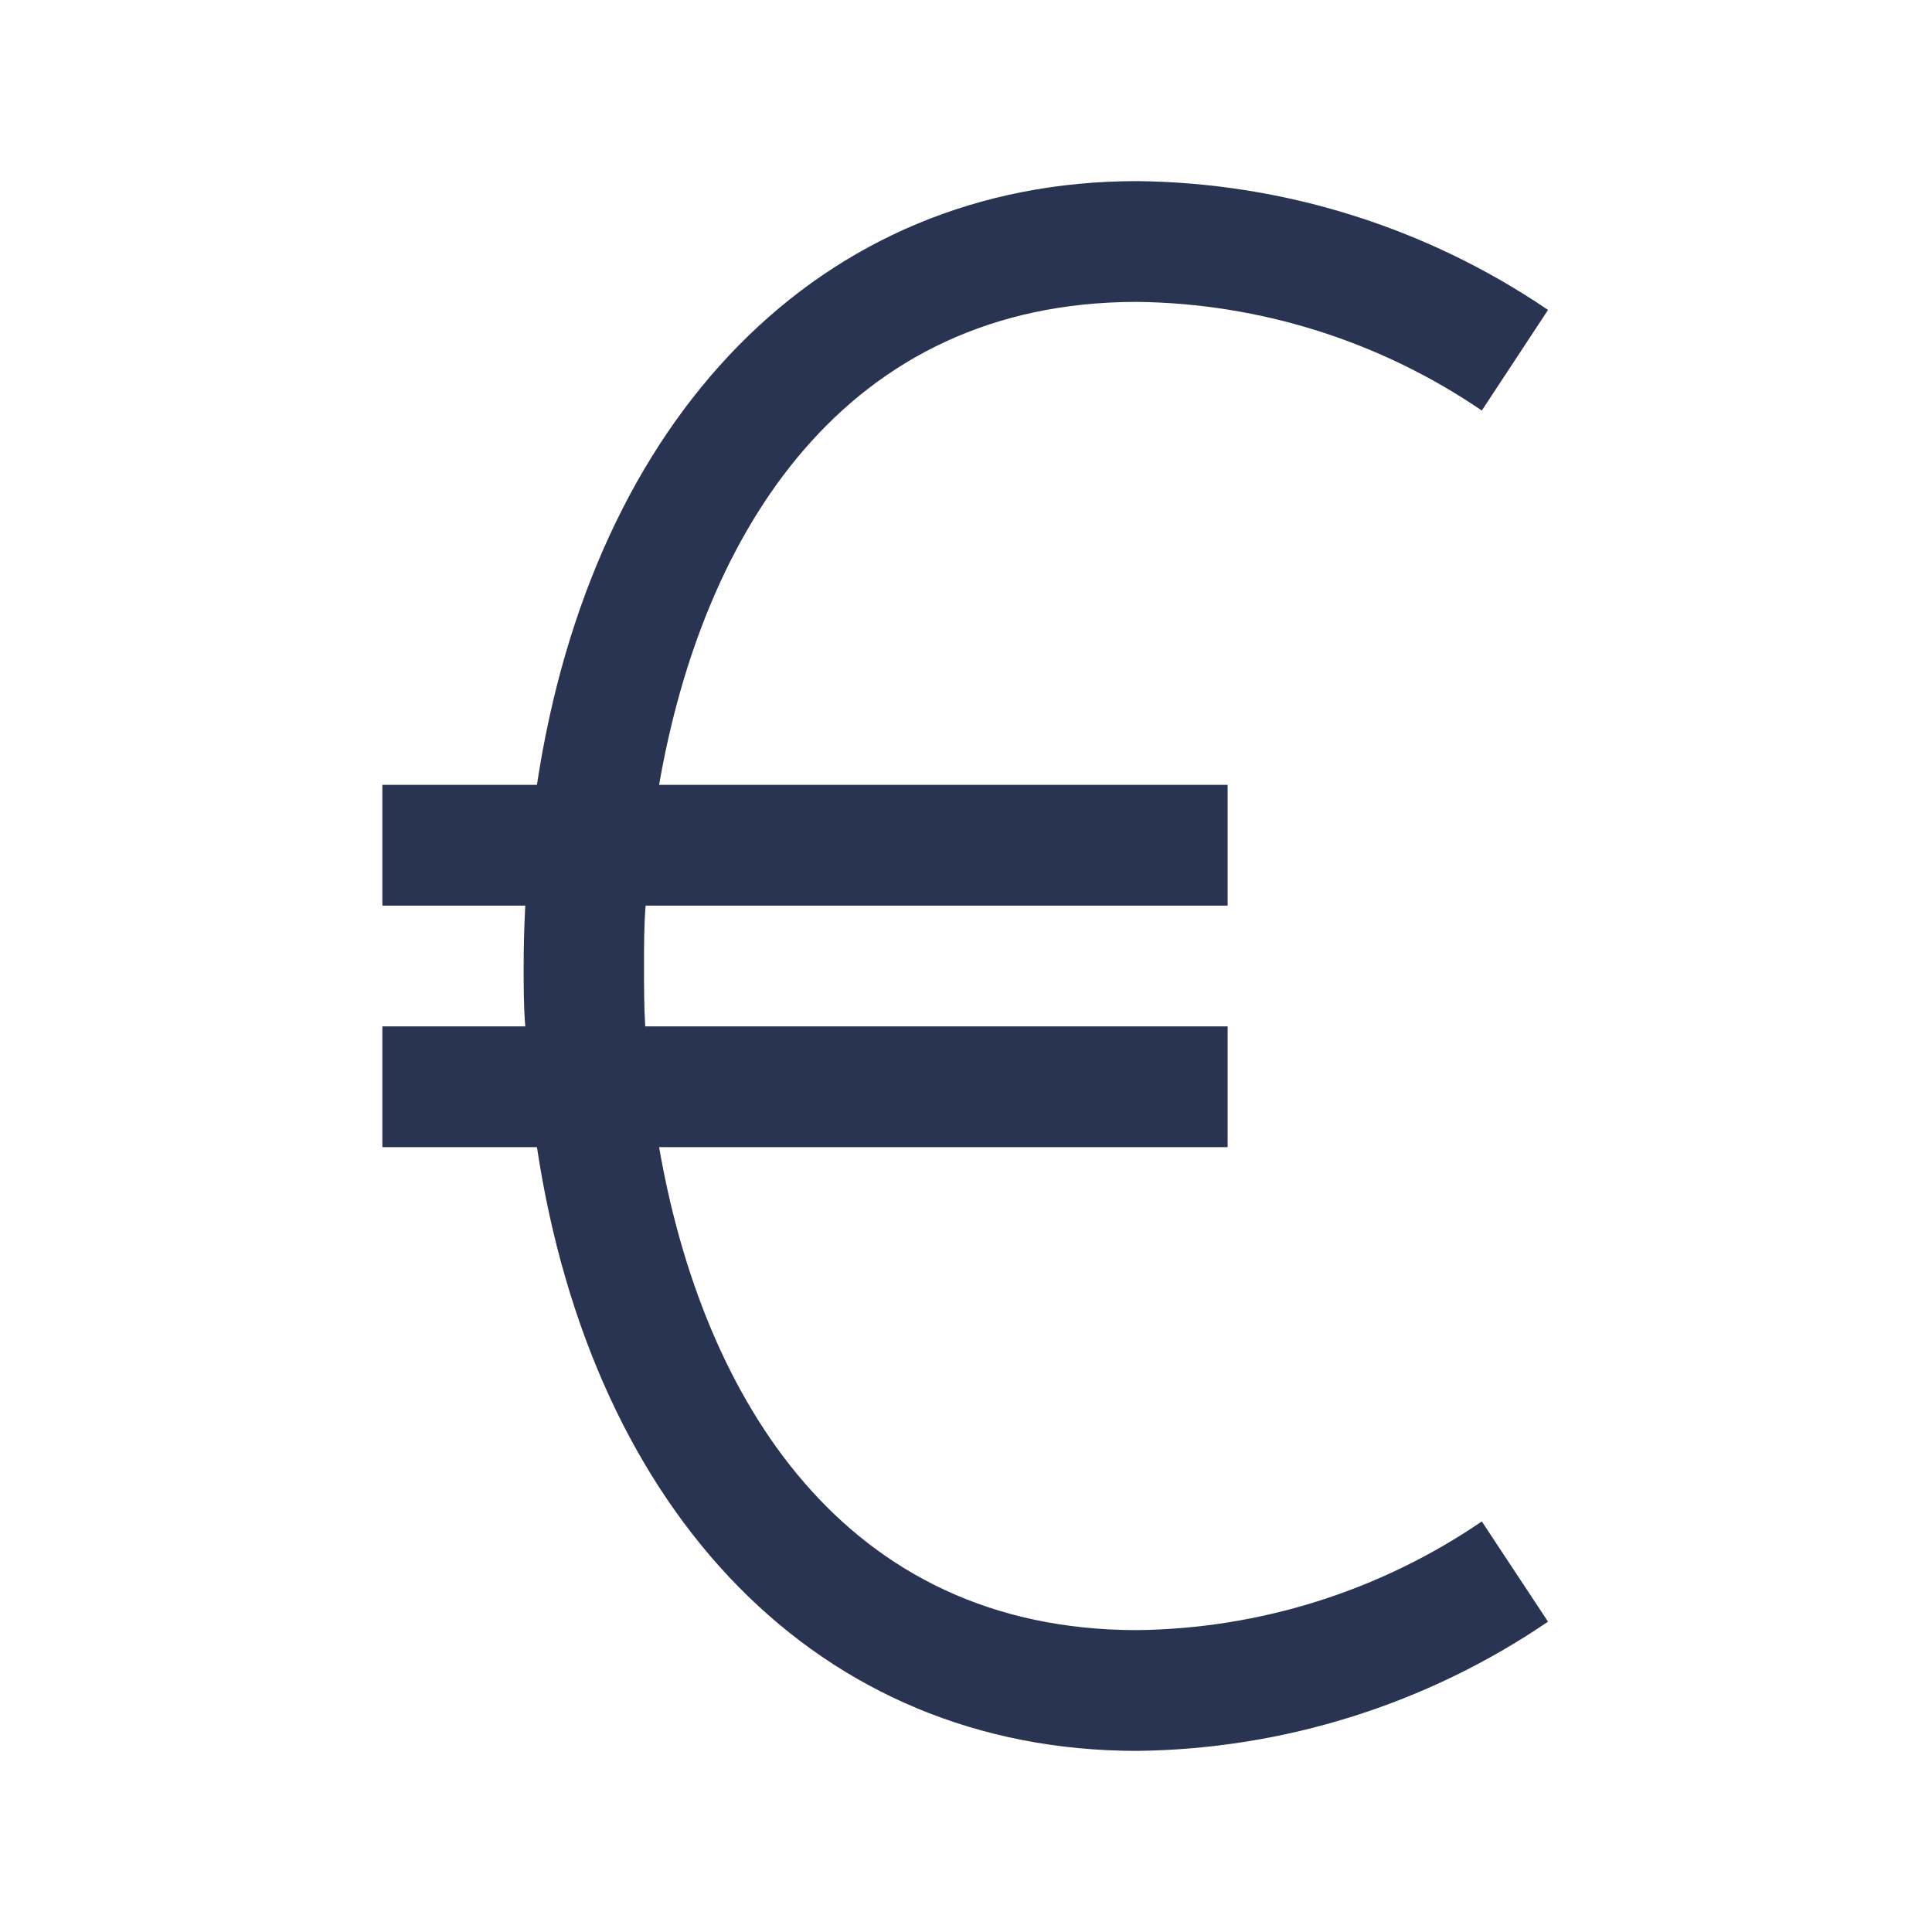 <svg width="83" height="83" xmlns="http://www.w3.org/2000/svg" xmlns:xlink="http://www.w3.org/1999/xlink" xml:space="preserve" overflow="hidden"><g transform="translate(-164 -133)"><path d="M227.659 198.362C223.291 201.346 218.138 202.971 212.849 203.031 200.235 203.031 194.183 193.054 192.315 182.281L216.74 182.281 216.74 177.094 191.719 177.094C191.667 176.229 191.667 175.365 191.667 174.5 191.667 173.635 191.667 172.771 191.736 171.906L216.74 171.906 216.74 166.719 192.315 166.719C194.183 155.946 200.235 145.969 212.849 145.969 218.138 146.032 223.29 147.657 227.659 150.637L230.504 146.315C225.292 142.771 219.15 140.846 212.849 140.781 199.214 140.781 189.453 150.94 187.067 166.719L180.427 166.719 180.427 171.906 186.566 171.906C186.522 172.771 186.496 173.635 186.496 174.5 186.496 175.365 186.496 176.229 186.566 177.094L180.427 177.094 180.427 182.281 187.067 182.281C189.453 198.06 199.171 208.219 212.849 208.219 219.152 208.148 225.294 206.217 230.504 202.668Z" fill="#293352"/></g></svg>
